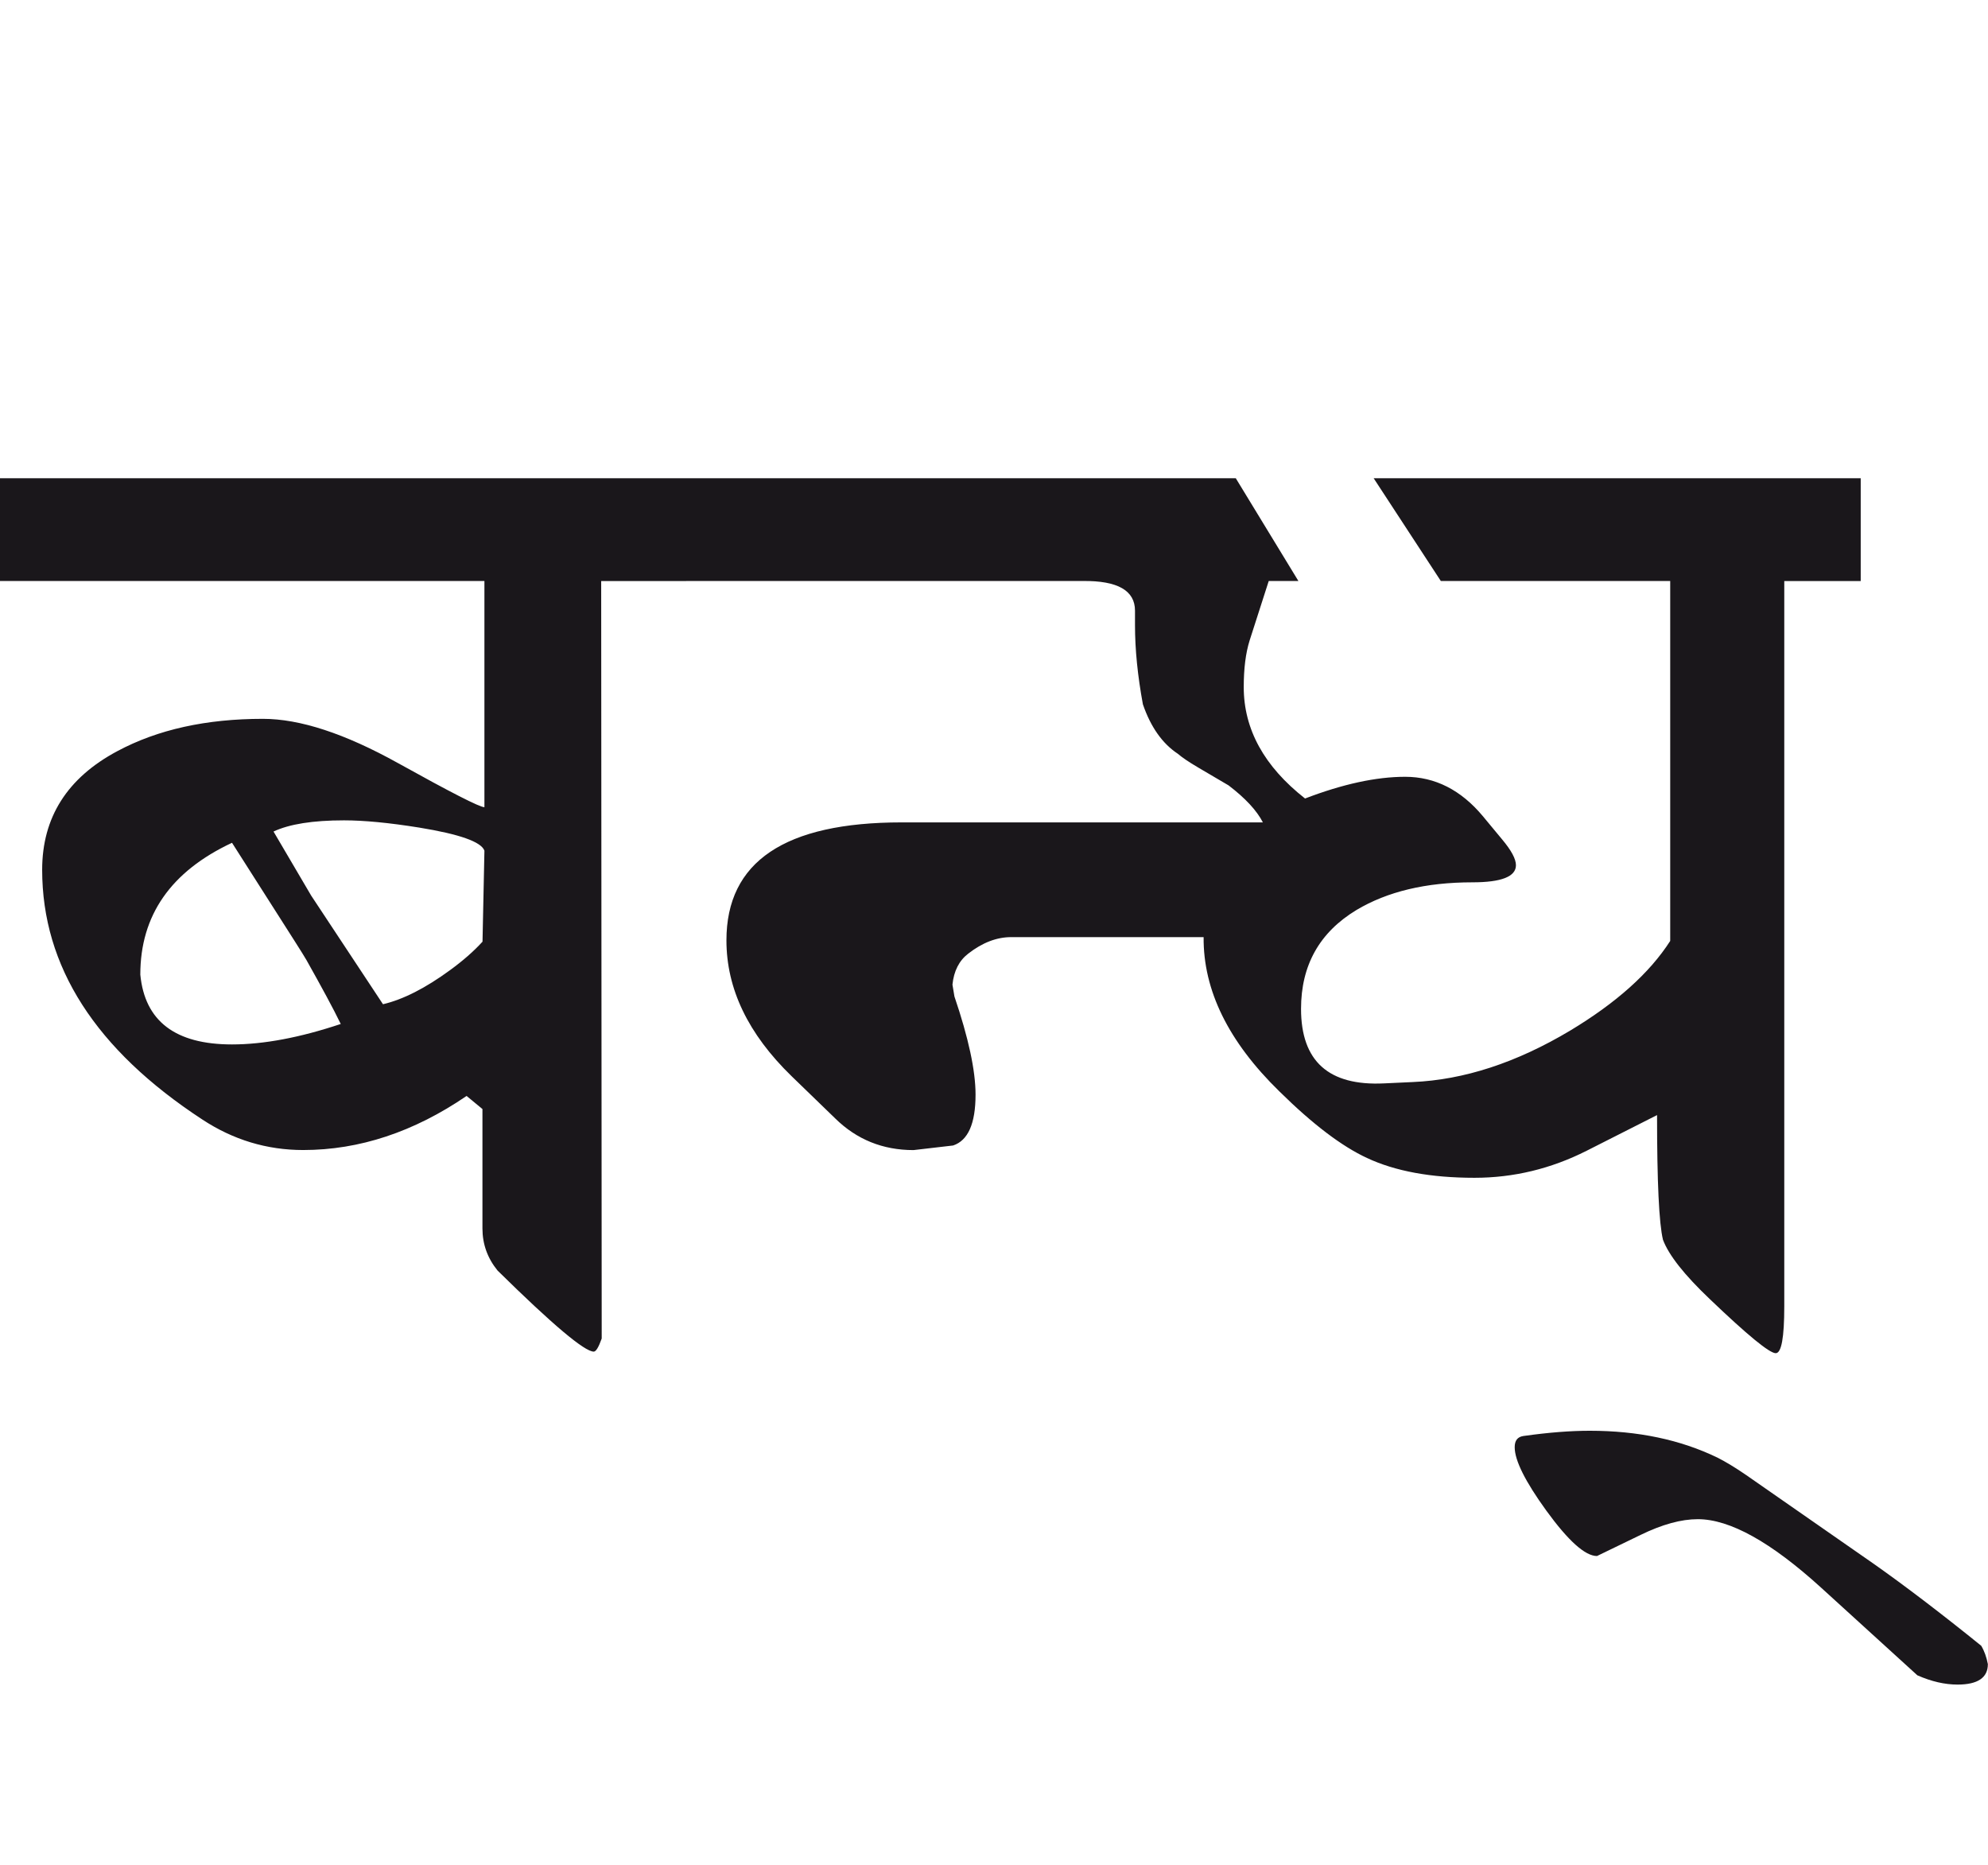 <?xml version="1.0" encoding="utf-8"?>
<!-- Generator: Adobe Illustrator 15.0.2, SVG Export Plug-In . SVG Version: 6.00 Build 0)  -->
<!DOCTYPE svg PUBLIC "-//W3C//DTD SVG 1.1//EN" "http://www.w3.org/Graphics/SVG/1.1/DTD/svg11.dtd">
<svg version="1.1" id="Ebene_1" xmlns="http://www.w3.org/2000/svg" xmlns:xlink="http://www.w3.org/1999/xlink" x="0px" y="0px"
	 width="30.221px" height="28.35px" viewBox="0 0 30.221 28.35" enable-background="new 0 0 30.221 28.35" xml:space="preserve">
<path fill="#1A171B" d="M28.486,23.771l-1.943-1.352c-0.168-0.115-0.311-0.201-0.431-0.262c-0.567-0.275-1.215-0.41-1.944-0.41
	c-0.288,0-0.623,0.025-1.012,0.08c-0.088,0.014-0.13,0.07-0.13,0.17c0,0.201,0.16,0.521,0.48,0.963
	c0.335,0.461,0.591,0.691,0.771,0.691l0.661-0.32c0.328-0.16,0.618-0.24,0.872-0.24c0.487,0,1.112,0.348,1.874,1.041l1.463,1.332
	c0.213,0.094,0.417,0.141,0.611,0.141c0.308,0,0.461-0.105,0.461-0.311c-0.021-0.107-0.053-0.199-0.101-0.279
	C29.505,24.52,28.96,24.105,28.486,23.771 M13.707,12.5c-1.777,0-2.664,0.597-2.664,1.793c0,0.735,0.329,1.422,0.991,2.065
	l0.662,0.641c0.327,0.322,0.725,0.482,1.191,0.482l0.602-0.07c0.227-0.076,0.341-0.332,0.341-0.773c0-0.367-0.108-0.865-0.321-1.492
	l-0.03-0.18c0.021-0.207,0.101-0.365,0.241-0.472c0.213-0.166,0.431-0.25,0.651-0.25h2.926c-0.007,0.808,0.377,1.589,1.152,2.345
	c0.507,0.5,0.951,0.836,1.332,1.012c0.429,0.201,0.973,0.301,1.634,0.301c0.594,0,1.162-0.137,1.703-0.41l1.072-0.543
	c0,1.016,0.03,1.646,0.09,1.895c0.088,0.234,0.324,0.533,0.712,0.902c0.574,0.549,0.907,0.822,1.002,0.822
	c0.087,0,0.13-0.238,0.13-0.713V8.832h1.162V7.269h-7.404l1.021,1.562h3.487v5.471c-0.314,0.489-0.821,0.942-1.523,1.364
	c-0.814,0.486-1.612,0.748-2.395,0.781l-0.431,0.02c-0.842,0.041-1.263-0.336-1.263-1.133c0-0.661,0.28-1.162,0.842-1.502
	c0.469-0.28,1.055-0.421,1.764-0.421c0.44,0,0.661-0.087,0.661-0.26c0-0.095-0.07-0.225-0.21-0.392l-0.291-0.351
	c-0.333-0.4-0.728-0.601-1.183-0.601c-0.44,0-0.948,0.11-1.522,0.33c-0.621-0.487-0.932-1.052-0.932-1.693
	c0-0.28,0.029-0.517,0.09-0.711l0.29-0.902h0.451l-0.952-1.562h-8.356v1.562h6.032c0.528-0.006,0.792,0.145,0.792,0.451v0.221
	c0,0.368,0.04,0.768,0.12,1.202c0.12,0.349,0.298,0.598,0.531,0.752c0.06,0.052,0.164,0.124,0.311,0.21l0.461,0.271
	c0.254,0.194,0.428,0.381,0.521,0.562H13.707z M3.527,15.875c-0.862,0-1.326-0.354-1.394-1.061c0-0.902,0.465-1.569,1.394-2.004
	l0.951,1.492c0.094,0.147,0.154,0.245,0.181,0.291c0.233,0.415,0.408,0.737,0.521,0.971C4.56,15.771,4.008,15.875,3.527,15.875
	 M7.335,14.313c-0.134,0.147-0.298,0.29-0.491,0.431c-0.374,0.274-0.715,0.448-1.022,0.52L4.73,13.612l-0.572-0.973
	c0.24-0.113,0.598-0.17,1.071-0.17c0.303,0,0.683,0.036,1.144,0.11c0.614,0.1,0.944,0.217,0.991,0.351L7.335,14.313z M10.431,7.269
	H0v1.562h7.364v3.438c-0.073,0-0.512-0.225-1.317-0.672c-0.805-0.447-1.487-0.671-2.05-0.671c-0.861,0-1.599,0.162-2.213,0.491
	c-0.762,0.406-1.143,1.008-1.143,1.803c0,1.47,0.812,2.735,2.436,3.797c0.467,0.307,0.978,0.463,1.532,0.463
	c0.855,0,1.683-0.275,2.484-0.822l0.241,0.199v1.814c0,0.24,0.077,0.453,0.23,0.641c0.835,0.822,1.322,1.232,1.462,1.232
	c0.034,0,0.074-0.066,0.121-0.199L9.139,8.832h1.292V7.269z"/>
<rect y="7.269" fill="none" width="30.221" height="18.336"/>
</svg>
